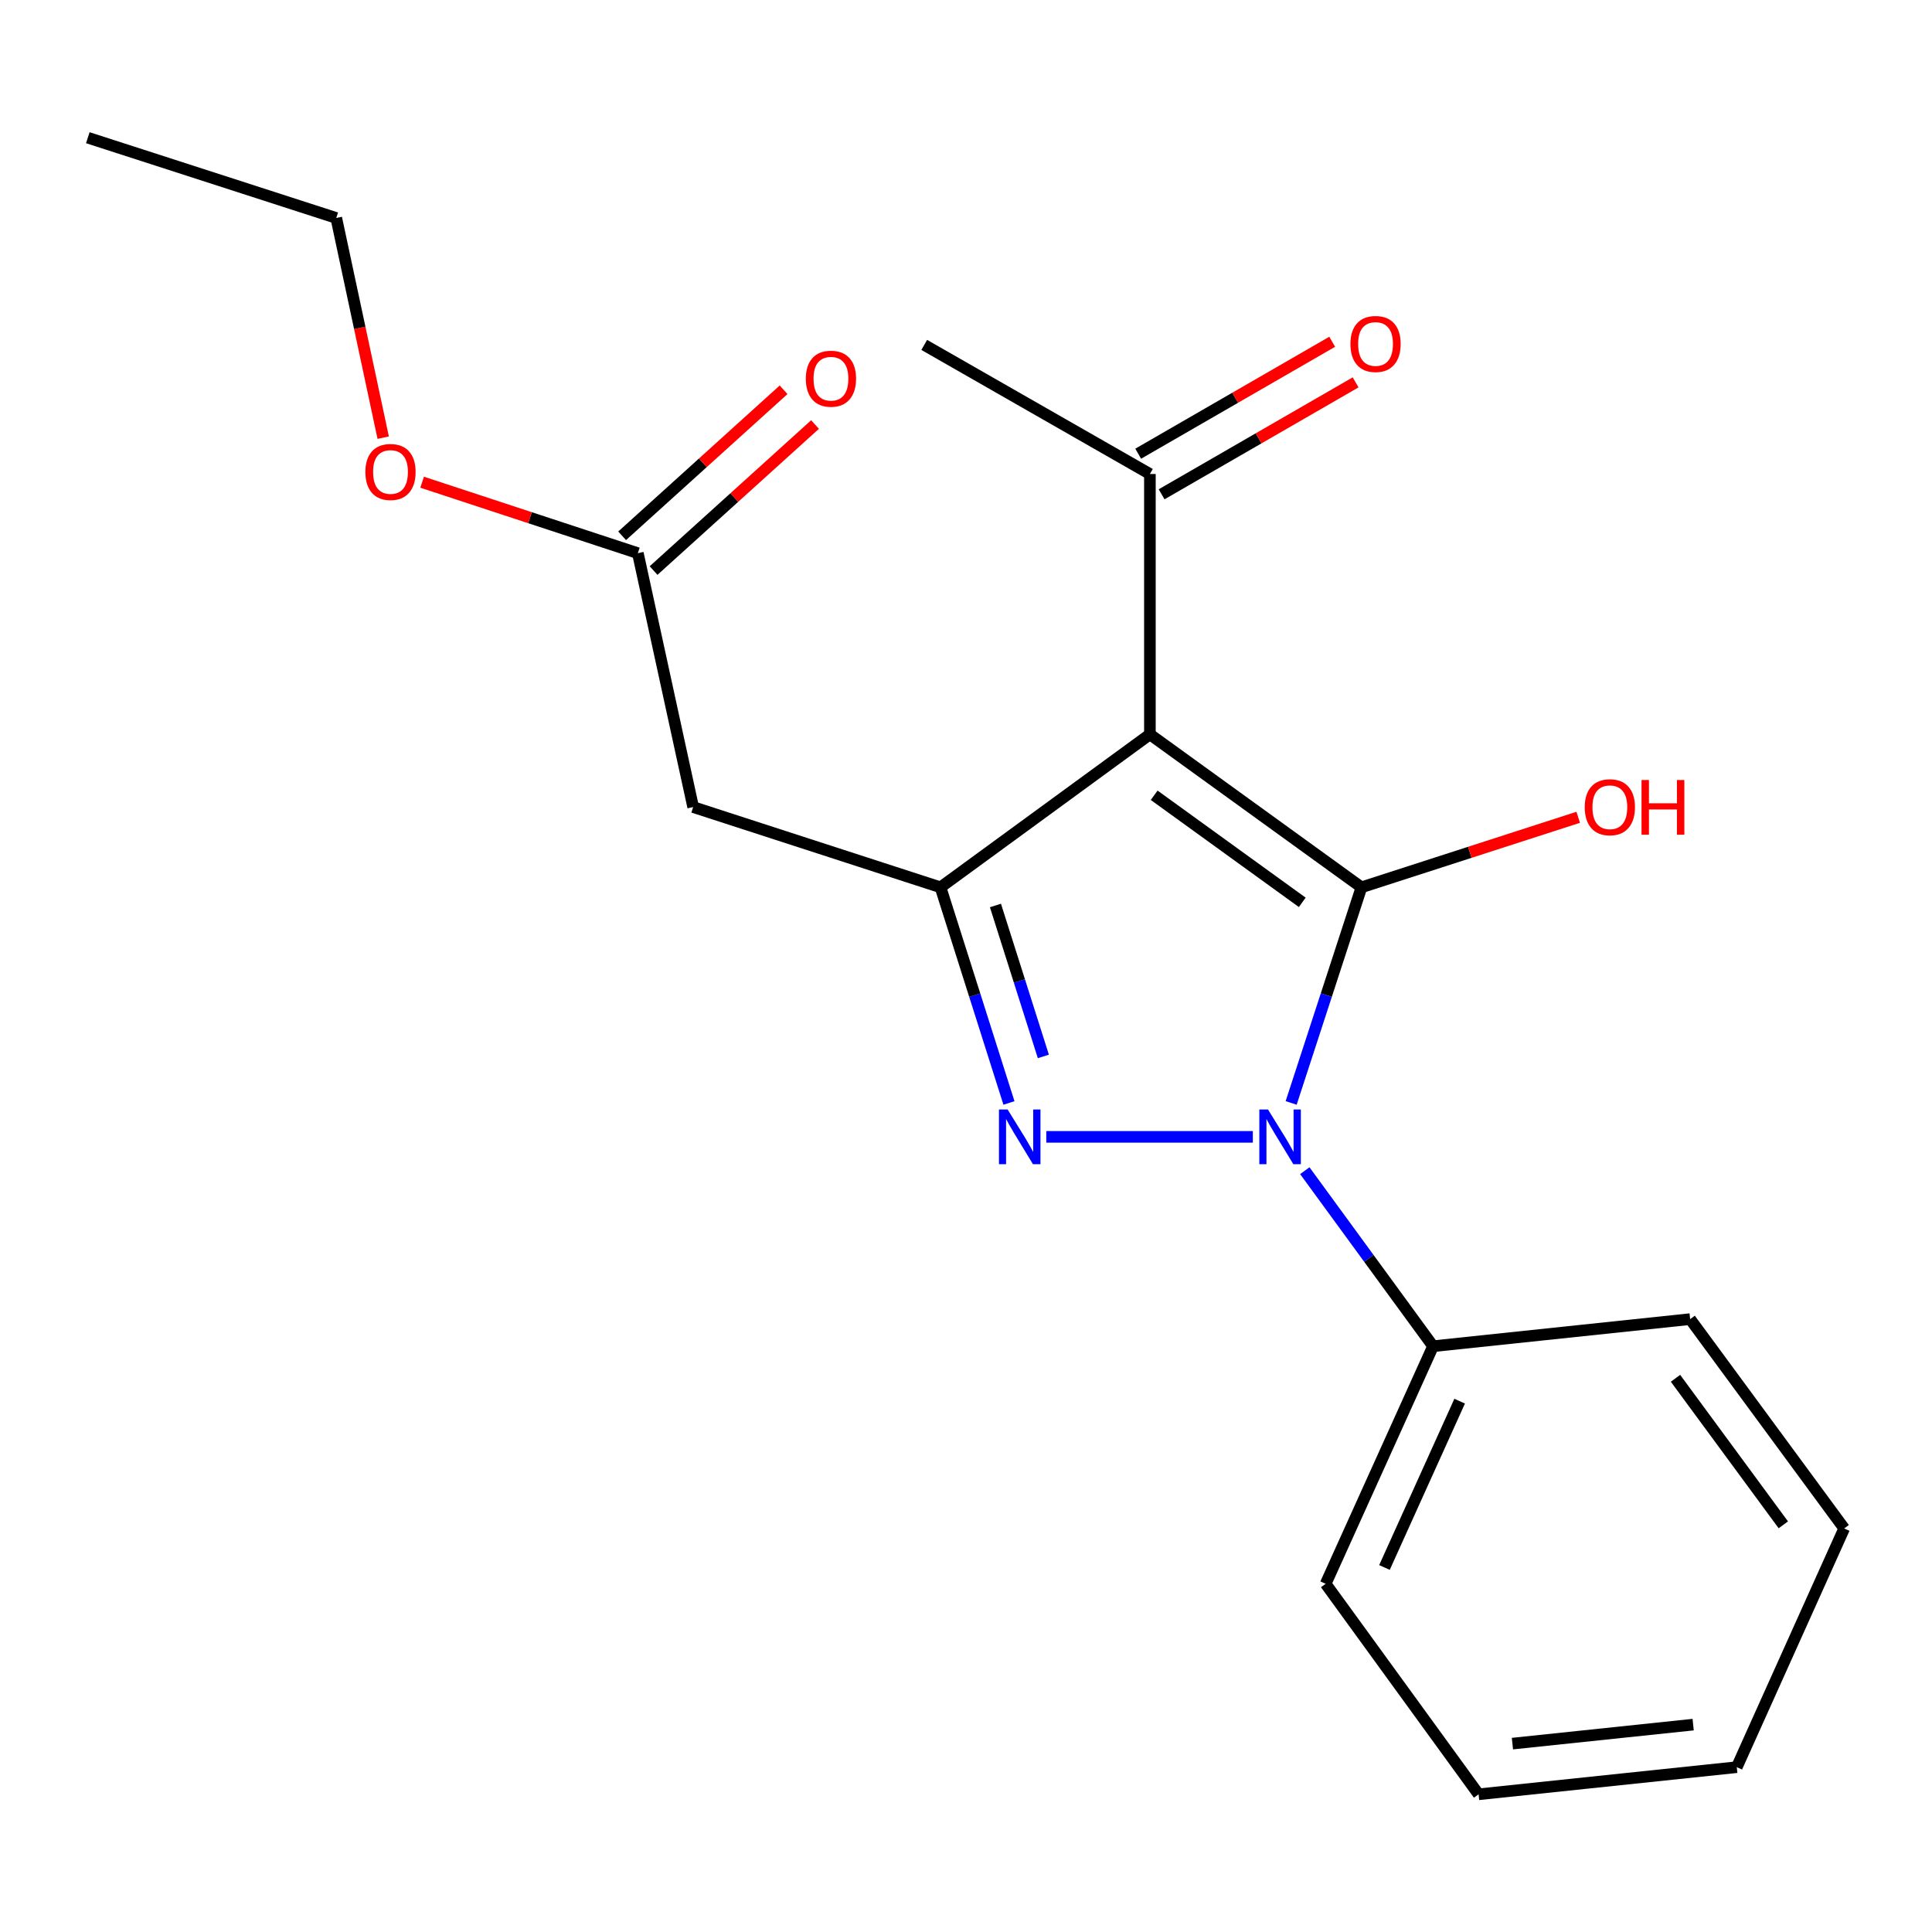 <?xml version='1.0' encoding='iso-8859-1'?>
<svg version='1.1' baseProfile='full'
              xmlns='http://www.w3.org/2000/svg'
                      xmlns:rdkit='http://www.rdkit.org/xml'
                      xmlns:xlink='http://www.w3.org/1999/xlink'
                  xml:space='preserve'
width='1000px' height='1000px' viewBox='0 0 1000 1000'>
<!-- END OF HEADER -->
<rect style='opacity:1.0;fill:#FFFFFF;stroke:none' width='1000' height='1000' x='0' y='0'> </rect>
<path class='bond-0' d='M 704.686,459.273 L 686.49,515.076' style='fill:none;fill-rule:evenodd;stroke:#000000;stroke-width:6px;stroke-linecap:butt;stroke-linejoin:miter;stroke-opacity:1' />
<path class='bond-0' d='M 686.49,515.076 L 668.295,570.878' style='fill:none;fill-rule:evenodd;stroke:#0000FF;stroke-width:6px;stroke-linecap:butt;stroke-linejoin:miter;stroke-opacity:1' />
<path class='bond-1' d='M 704.686,459.273 L 595.187,380.097' style='fill:none;fill-rule:evenodd;stroke:#000000;stroke-width:6px;stroke-linecap:butt;stroke-linejoin:miter;stroke-opacity:1' />
<path class='bond-1' d='M 674.047,467.054 L 597.397,411.631' style='fill:none;fill-rule:evenodd;stroke:#000000;stroke-width:6px;stroke-linecap:butt;stroke-linejoin:miter;stroke-opacity:1' />
<path class='bond-8' d='M 704.686,459.273 L 760.781,441.151' style='fill:none;fill-rule:evenodd;stroke:#000000;stroke-width:6px;stroke-linecap:butt;stroke-linejoin:miter;stroke-opacity:1' />
<path class='bond-8' d='M 760.781,441.151 L 816.876,423.029' style='fill:none;fill-rule:evenodd;stroke:#FF0000;stroke-width:6px;stroke-linecap:butt;stroke-linejoin:miter;stroke-opacity:1' />
<path class='bond-2' d='M 648.461,588.435 L 541.559,588.435' style='fill:none;fill-rule:evenodd;stroke:#0000FF;stroke-width:6px;stroke-linecap:butt;stroke-linejoin:miter;stroke-opacity:1' />
<path class='bond-7' d='M 675.368,605.95 L 708.557,651.376' style='fill:none;fill-rule:evenodd;stroke:#0000FF;stroke-width:6px;stroke-linecap:butt;stroke-linejoin:miter;stroke-opacity:1' />
<path class='bond-7' d='M 708.557,651.376 L 741.747,696.802' style='fill:none;fill-rule:evenodd;stroke:#000000;stroke-width:6px;stroke-linecap:butt;stroke-linejoin:miter;stroke-opacity:1' />
<path class='bond-3' d='M 595.187,380.097 L 486.806,459.273' style='fill:none;fill-rule:evenodd;stroke:#000000;stroke-width:6px;stroke-linecap:butt;stroke-linejoin:miter;stroke-opacity:1' />
<path class='bond-5' d='M 595.187,380.097 L 595.187,245.342' style='fill:none;fill-rule:evenodd;stroke:#000000;stroke-width:6px;stroke-linecap:butt;stroke-linejoin:miter;stroke-opacity:1' />
<path class='bond-20' d='M 522.233,570.887 L 504.52,515.08' style='fill:none;fill-rule:evenodd;stroke:#0000FF;stroke-width:6px;stroke-linecap:butt;stroke-linejoin:miter;stroke-opacity:1' />
<path class='bond-20' d='M 504.52,515.08 L 486.806,459.273' style='fill:none;fill-rule:evenodd;stroke:#000000;stroke-width:6px;stroke-linecap:butt;stroke-linejoin:miter;stroke-opacity:1' />
<path class='bond-20' d='M 540.04,546.806 L 527.641,507.741' style='fill:none;fill-rule:evenodd;stroke:#0000FF;stroke-width:6px;stroke-linecap:butt;stroke-linejoin:miter;stroke-opacity:1' />
<path class='bond-20' d='M 527.641,507.741 L 515.242,468.676' style='fill:none;fill-rule:evenodd;stroke:#000000;stroke-width:6px;stroke-linecap:butt;stroke-linejoin:miter;stroke-opacity:1' />
<path class='bond-4' d='M 486.806,459.273 L 358.777,417.738' style='fill:none;fill-rule:evenodd;stroke:#000000;stroke-width:6px;stroke-linecap:butt;stroke-linejoin:miter;stroke-opacity:1' />
<path class='bond-6' d='M 358.777,417.738 L 330.152,286.325' style='fill:none;fill-rule:evenodd;stroke:#000000;stroke-width:6px;stroke-linecap:butt;stroke-linejoin:miter;stroke-opacity:1' />
<path class='bond-10' d='M 601.248,255.848 L 651.458,226.879' style='fill:none;fill-rule:evenodd;stroke:#000000;stroke-width:6px;stroke-linecap:butt;stroke-linejoin:miter;stroke-opacity:1' />
<path class='bond-10' d='M 651.458,226.879 L 701.667,197.91' style='fill:none;fill-rule:evenodd;stroke:#FF0000;stroke-width:6px;stroke-linecap:butt;stroke-linejoin:miter;stroke-opacity:1' />
<path class='bond-10' d='M 589.125,234.837 L 639.335,205.867' style='fill:none;fill-rule:evenodd;stroke:#000000;stroke-width:6px;stroke-linecap:butt;stroke-linejoin:miter;stroke-opacity:1' />
<path class='bond-10' d='M 639.335,205.867 L 689.544,176.898' style='fill:none;fill-rule:evenodd;stroke:#FF0000;stroke-width:6px;stroke-linecap:butt;stroke-linejoin:miter;stroke-opacity:1' />
<path class='bond-12' d='M 595.187,245.342 L 478.383,178.524' style='fill:none;fill-rule:evenodd;stroke:#000000;stroke-width:6px;stroke-linecap:butt;stroke-linejoin:miter;stroke-opacity:1' />
<path class='bond-9' d='M 338.288,295.321 L 380.075,257.529' style='fill:none;fill-rule:evenodd;stroke:#000000;stroke-width:6px;stroke-linecap:butt;stroke-linejoin:miter;stroke-opacity:1' />
<path class='bond-9' d='M 380.075,257.529 L 421.863,219.736' style='fill:none;fill-rule:evenodd;stroke:#FF0000;stroke-width:6px;stroke-linecap:butt;stroke-linejoin:miter;stroke-opacity:1' />
<path class='bond-9' d='M 322.016,277.33 L 363.804,239.537' style='fill:none;fill-rule:evenodd;stroke:#000000;stroke-width:6px;stroke-linecap:butt;stroke-linejoin:miter;stroke-opacity:1' />
<path class='bond-9' d='M 363.804,239.537 L 405.591,201.745' style='fill:none;fill-rule:evenodd;stroke:#FF0000;stroke-width:6px;stroke-linecap:butt;stroke-linejoin:miter;stroke-opacity:1' />
<path class='bond-11' d='M 330.152,286.325 L 274.322,267.96' style='fill:none;fill-rule:evenodd;stroke:#000000;stroke-width:6px;stroke-linecap:butt;stroke-linejoin:miter;stroke-opacity:1' />
<path class='bond-11' d='M 274.322,267.96 L 218.492,249.595' style='fill:none;fill-rule:evenodd;stroke:#FF0000;stroke-width:6px;stroke-linecap:butt;stroke-linejoin:miter;stroke-opacity:1' />
<path class='bond-13' d='M 741.747,696.802 L 686.155,819.777' style='fill:none;fill-rule:evenodd;stroke:#000000;stroke-width:6px;stroke-linecap:butt;stroke-linejoin:miter;stroke-opacity:1' />
<path class='bond-13' d='M 755.513,725.241 L 716.598,811.324' style='fill:none;fill-rule:evenodd;stroke:#000000;stroke-width:6px;stroke-linecap:butt;stroke-linejoin:miter;stroke-opacity:1' />
<path class='bond-14' d='M 741.747,696.802 L 874.817,682.772' style='fill:none;fill-rule:evenodd;stroke:#000000;stroke-width:6px;stroke-linecap:butt;stroke-linejoin:miter;stroke-opacity:1' />
<path class='bond-15' d='M 198.345,226.532 L 186.198,169.678' style='fill:none;fill-rule:evenodd;stroke:#FF0000;stroke-width:6px;stroke-linecap:butt;stroke-linejoin:miter;stroke-opacity:1' />
<path class='bond-15' d='M 186.198,169.678 L 174.05,112.825' style='fill:none;fill-rule:evenodd;stroke:#000000;stroke-width:6px;stroke-linecap:butt;stroke-linejoin:miter;stroke-opacity:1' />
<path class='bond-18' d='M 686.155,819.777 L 765.318,928.724' style='fill:none;fill-rule:evenodd;stroke:#000000;stroke-width:6px;stroke-linecap:butt;stroke-linejoin:miter;stroke-opacity:1' />
<path class='bond-17' d='M 874.817,682.772 L 954.545,791.126' style='fill:none;fill-rule:evenodd;stroke:#000000;stroke-width:6px;stroke-linecap:butt;stroke-linejoin:miter;stroke-opacity:1' />
<path class='bond-17' d='M 867.237,713.402 L 923.047,789.25' style='fill:none;fill-rule:evenodd;stroke:#000000;stroke-width:6px;stroke-linecap:butt;stroke-linejoin:miter;stroke-opacity:1' />
<path class='bond-16' d='M 174.05,112.825 L 45.455,71.276' style='fill:none;fill-rule:evenodd;stroke:#000000;stroke-width:6px;stroke-linecap:butt;stroke-linejoin:miter;stroke-opacity:1' />
<path class='bond-19' d='M 954.545,791.126 L 898.954,914.681' style='fill:none;fill-rule:evenodd;stroke:#000000;stroke-width:6px;stroke-linecap:butt;stroke-linejoin:miter;stroke-opacity:1' />
<path class='bond-21' d='M 765.318,928.724 L 898.954,914.681' style='fill:none;fill-rule:evenodd;stroke:#000000;stroke-width:6px;stroke-linecap:butt;stroke-linejoin:miter;stroke-opacity:1' />
<path class='bond-21' d='M 782.828,902.492 L 876.373,892.662' style='fill:none;fill-rule:evenodd;stroke:#000000;stroke-width:6px;stroke-linecap:butt;stroke-linejoin:miter;stroke-opacity:1' />
<path  class='atom-1' d='M 656.311 574.275
L 665.591 589.275
Q 666.511 590.755, 667.991 593.435
Q 669.471 596.115, 669.551 596.275
L 669.551 574.275
L 673.311 574.275
L 673.311 602.595
L 669.431 602.595
L 659.471 586.195
Q 658.311 584.275, 657.071 582.075
Q 655.871 579.875, 655.511 579.195
L 655.511 602.595
L 651.831 602.595
L 651.831 574.275
L 656.311 574.275
' fill='#0000FF'/>
<path  class='atom-3' d='M 521.543 574.275
L 530.823 589.275
Q 531.743 590.755, 533.223 593.435
Q 534.703 596.115, 534.783 596.275
L 534.783 574.275
L 538.543 574.275
L 538.543 602.595
L 534.663 602.595
L 524.703 586.195
Q 523.543 584.275, 522.303 582.075
Q 521.103 579.875, 520.743 579.195
L 520.743 602.595
L 517.063 602.595
L 517.063 574.275
L 521.543 574.275
' fill='#0000FF'/>
<path  class='atom-9' d='M 820.254 417.818
Q 820.254 411.018, 823.614 407.218
Q 826.974 403.418, 833.254 403.418
Q 839.534 403.418, 842.894 407.218
Q 846.254 411.018, 846.254 417.818
Q 846.254 424.698, 842.854 428.618
Q 839.454 432.498, 833.254 432.498
Q 827.014 432.498, 823.614 428.618
Q 820.254 424.738, 820.254 417.818
M 833.254 429.298
Q 837.574 429.298, 839.894 426.418
Q 842.254 423.498, 842.254 417.818
Q 842.254 412.258, 839.894 409.458
Q 837.574 406.618, 833.254 406.618
Q 828.934 406.618, 826.574 409.418
Q 824.254 412.218, 824.254 417.818
Q 824.254 423.538, 826.574 426.418
Q 828.934 429.298, 833.254 429.298
' fill='#FF0000'/>
<path  class='atom-9' d='M 849.654 403.738
L 853.494 403.738
L 853.494 415.778
L 867.974 415.778
L 867.974 403.738
L 871.814 403.738
L 871.814 432.058
L 867.974 432.058
L 867.974 418.978
L 853.494 418.978
L 853.494 432.058
L 849.654 432.058
L 849.654 403.738
' fill='#FF0000'/>
<path  class='atom-10' d='M 417.096 196.016
Q 417.096 189.216, 420.456 185.416
Q 423.816 181.616, 430.096 181.616
Q 436.376 181.616, 439.736 185.416
Q 443.096 189.216, 443.096 196.016
Q 443.096 202.896, 439.696 206.816
Q 436.296 210.696, 430.096 210.696
Q 423.856 210.696, 420.456 206.816
Q 417.096 202.936, 417.096 196.016
M 430.096 207.496
Q 434.416 207.496, 436.736 204.616
Q 439.096 201.696, 439.096 196.016
Q 439.096 190.456, 436.736 187.656
Q 434.416 184.816, 430.096 184.816
Q 425.776 184.816, 423.416 187.616
Q 421.096 190.416, 421.096 196.016
Q 421.096 201.736, 423.416 204.616
Q 425.776 207.496, 430.096 207.496
' fill='#FF0000'/>
<path  class='atom-11' d='M 698.977 178.038
Q 698.977 171.238, 702.337 167.438
Q 705.697 163.638, 711.977 163.638
Q 718.257 163.638, 721.617 167.438
Q 724.977 171.238, 724.977 178.038
Q 724.977 184.918, 721.577 188.838
Q 718.177 192.718, 711.977 192.718
Q 705.737 192.718, 702.337 188.838
Q 698.977 184.958, 698.977 178.038
M 711.977 189.518
Q 716.297 189.518, 718.617 186.638
Q 720.977 183.718, 720.977 178.038
Q 720.977 172.478, 718.617 169.678
Q 716.297 166.838, 711.977 166.838
Q 707.657 166.838, 705.297 169.638
Q 702.977 172.438, 702.977 178.038
Q 702.977 183.758, 705.297 186.638
Q 707.657 189.518, 711.977 189.518
' fill='#FF0000'/>
<path  class='atom-12' d='M 189.122 244.29
Q 189.122 237.49, 192.482 233.69
Q 195.842 229.89, 202.122 229.89
Q 208.402 229.89, 211.762 233.69
Q 215.122 237.49, 215.122 244.29
Q 215.122 251.17, 211.722 255.09
Q 208.322 258.97, 202.122 258.97
Q 195.882 258.97, 192.482 255.09
Q 189.122 251.21, 189.122 244.29
M 202.122 255.77
Q 206.442 255.77, 208.762 252.89
Q 211.122 249.97, 211.122 244.29
Q 211.122 238.73, 208.762 235.93
Q 206.442 233.09, 202.122 233.09
Q 197.802 233.09, 195.442 235.89
Q 193.122 238.69, 193.122 244.29
Q 193.122 250.01, 195.442 252.89
Q 197.802 255.77, 202.122 255.77
' fill='#FF0000'/>
</svg>
